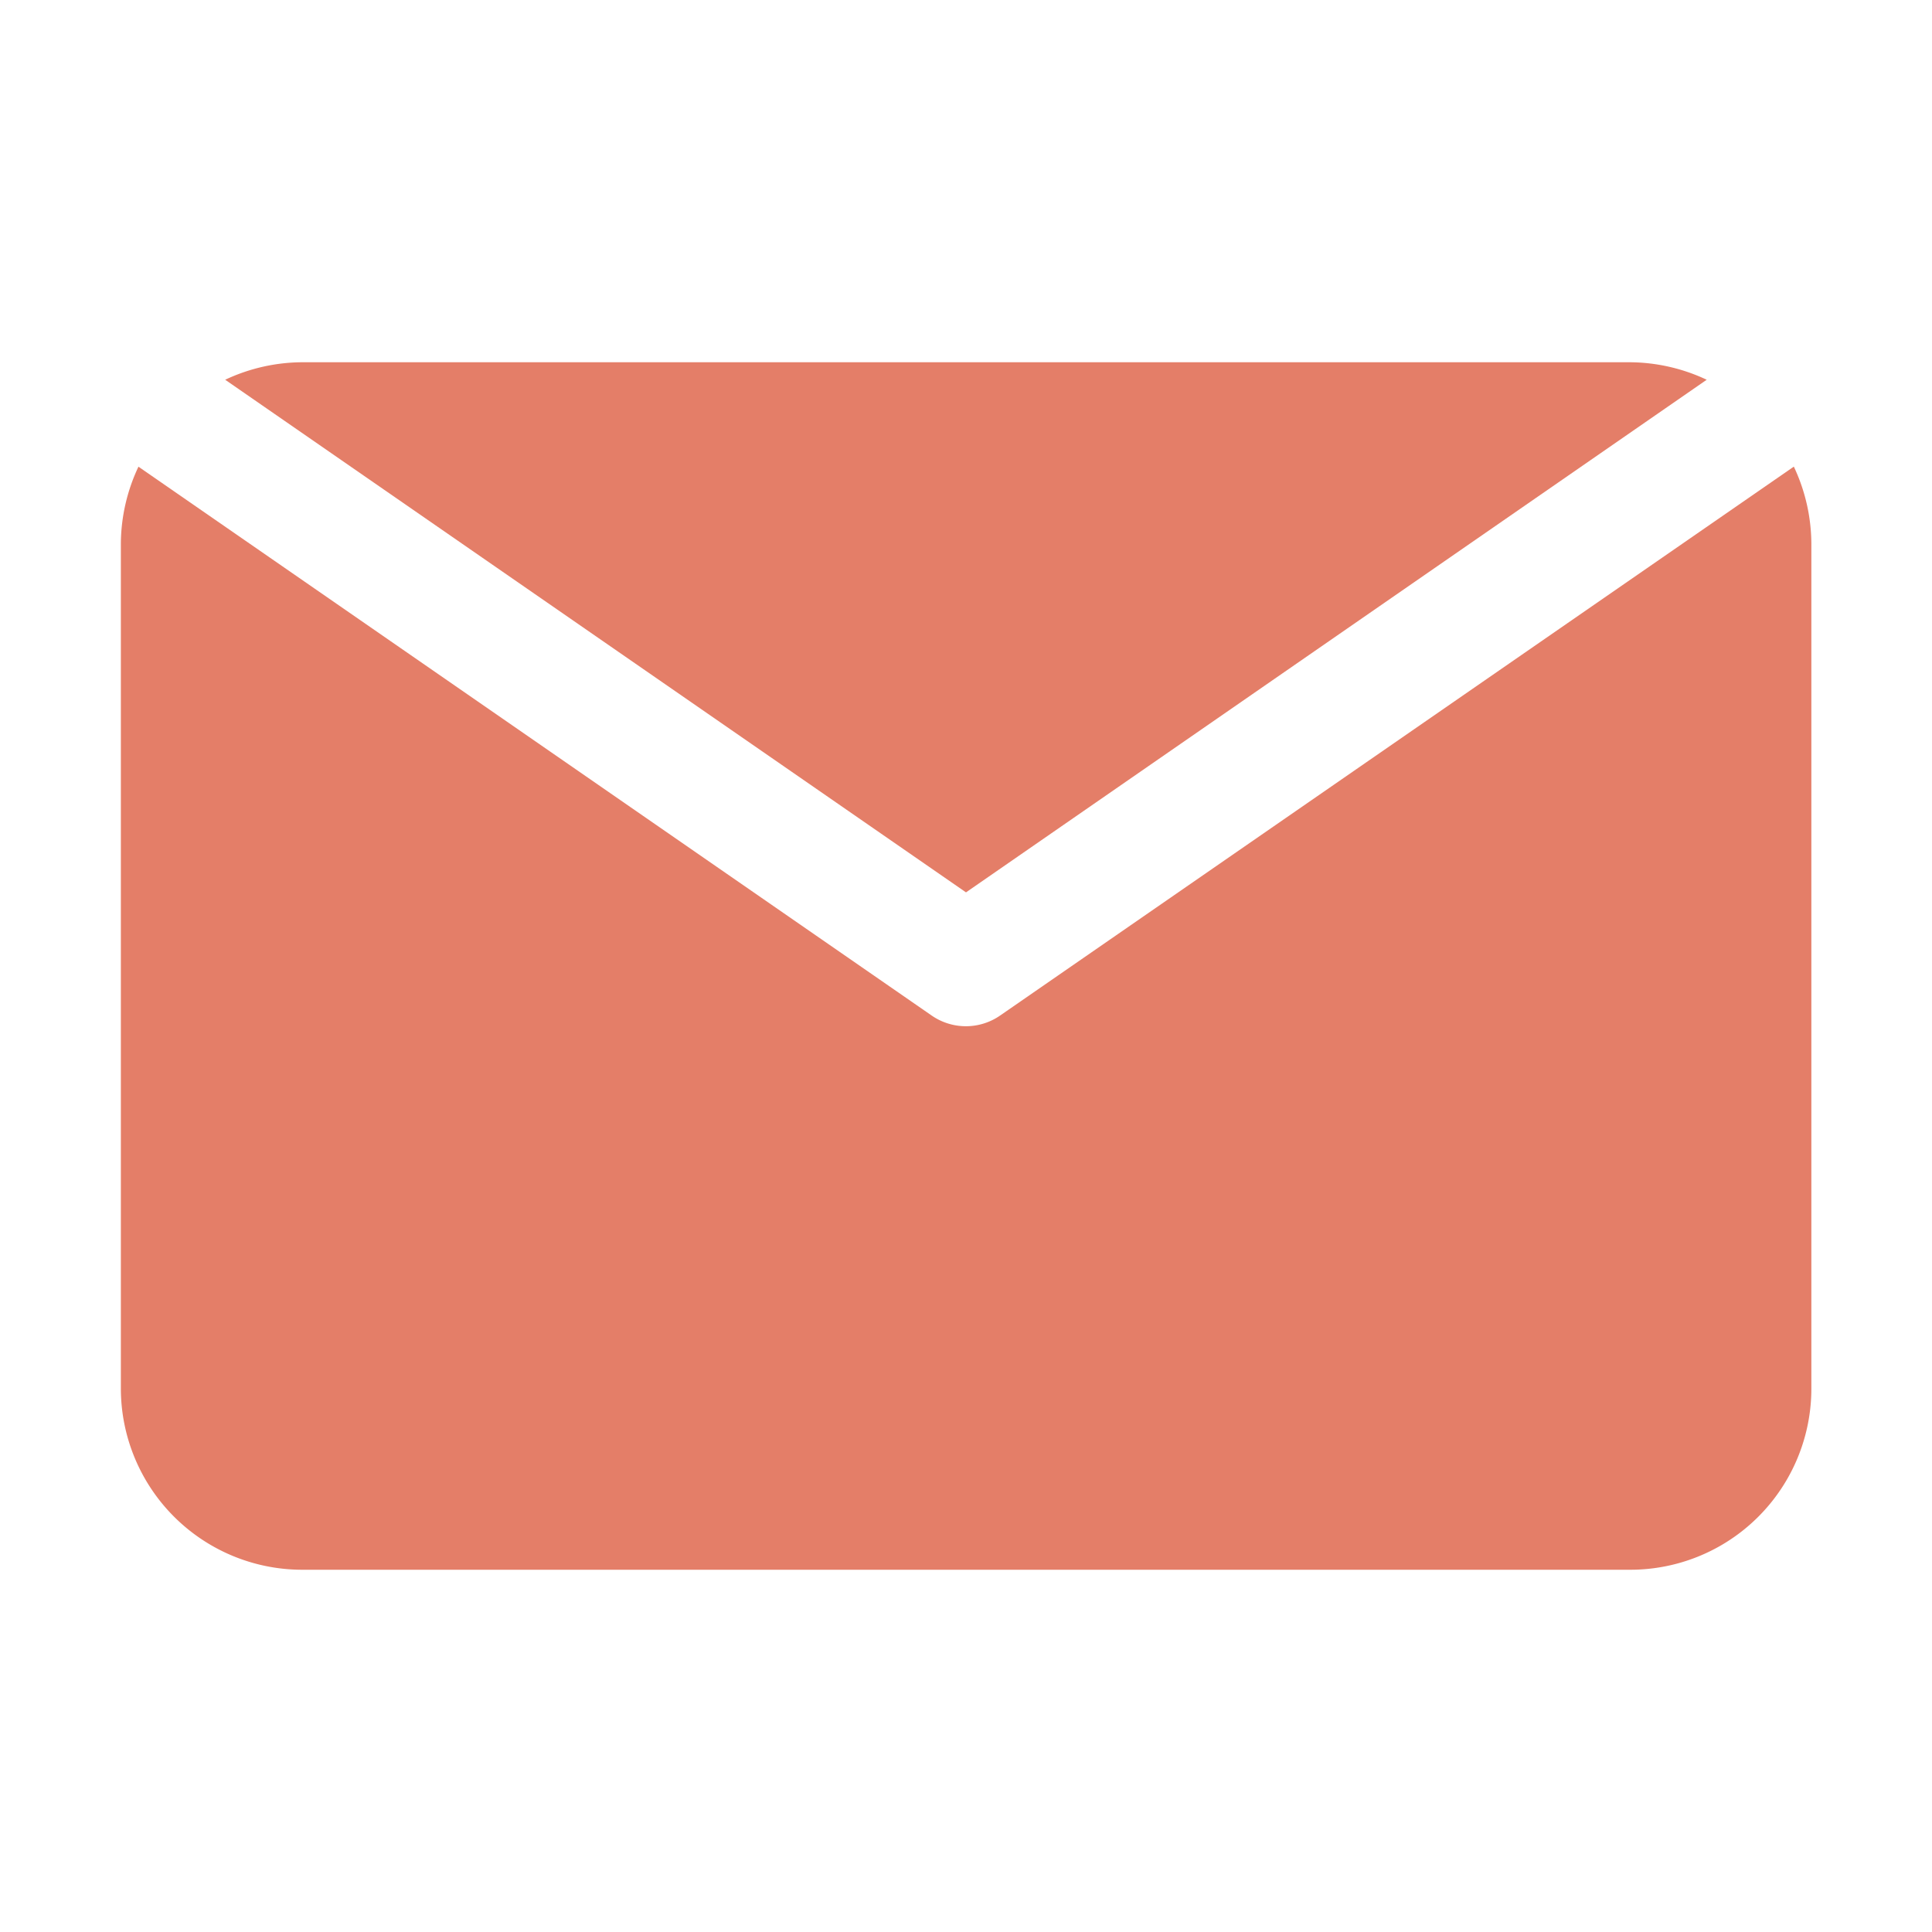 <svg width="18" height="18" viewBox="0 0 18 18" fill="none" xmlns="http://www.w3.org/2000/svg"><path d="M15.901 3.538a1.7 1.7 0 0 0-.714-.163H2.812a1.7 1.7 0 0 0-.714.163L9 8.314z" fill="#E47E68"/><path d="M16.712 4.348 9.32 9.46a.56.56 0 0 1-.642 0L1.29 4.348a1.7 1.7 0 0 0-.164.714v7.875a1.69 1.69 0 0 0 1.688 1.688h12.375a1.687 1.687 0 0 0 1.687-1.688V5.062a1.7 1.7 0 0 0-.163-.714" fill="#E47E68"/></svg>